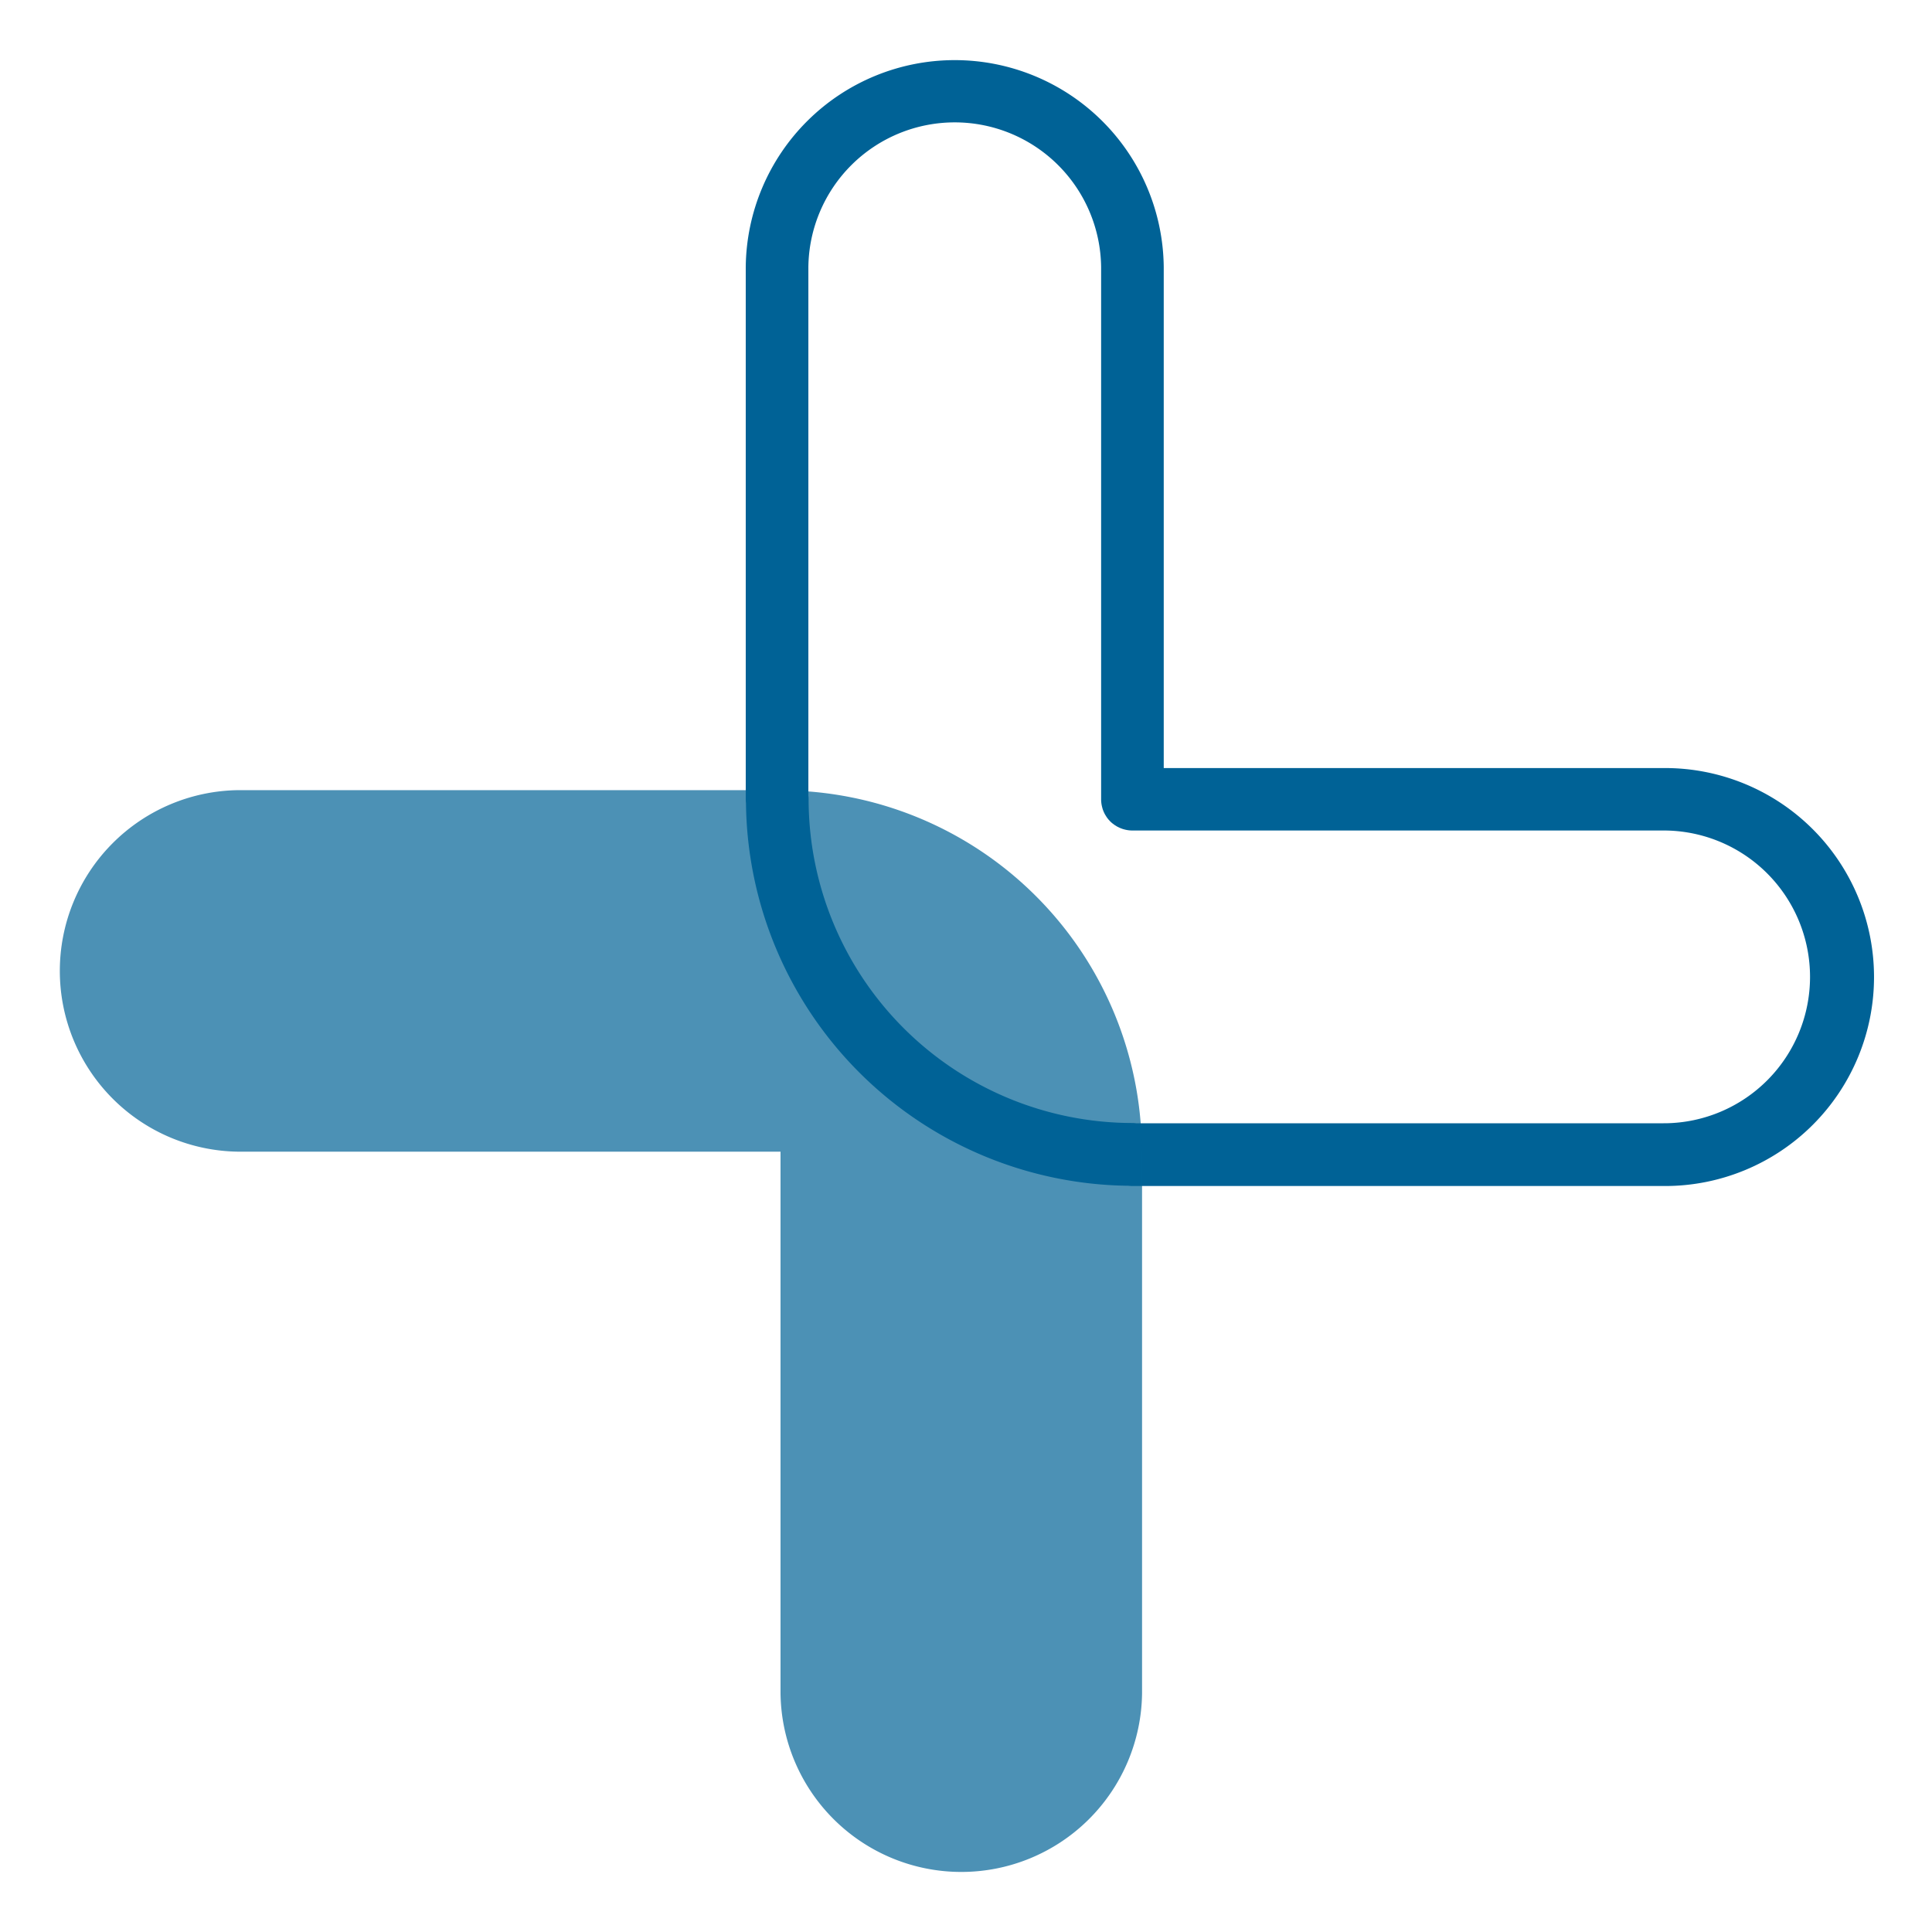 <svg xmlns="http://www.w3.org/2000/svg" xmlns:xlink="http://www.w3.org/1999/xlink" width="100" height="100" viewBox="0 0 100 100">
  <defs>
    <clipPath id="clip-path">
      <rect id="Rectangle_30667" data-name="Rectangle 30667" width="100" height="100" transform="translate(-1902 -12170)" fill="none"/>
    </clipPath>
    <clipPath id="clip-path-2">
      <rect id="Rectangle_30666" data-name="Rectangle 30666" width="56.115" height="56.093" fill="none"/>
    </clipPath>
  </defs>
  <g id="Mask_Group_917" data-name="Mask Group 917" transform="translate(1902 12170)" clip-path="url(#clip-path)">
    <g id="Group_96400" data-name="Group 96400" transform="translate(160.491 -30.028)">
      <path id="Path_117175" data-name="Path 117175" d="M32.954,38.565a20.027,20.027,0,0,0,19.8,19.8,1.761,1.761,0,0,0,.2.013H80.524a10.817,10.817,0,1,0,0-21.634H54.577V10.816a10.818,10.818,0,0,0-21.635,0V38.363a1.765,1.765,0,0,0,.012.2m3.229-27.749a7.577,7.577,0,0,1,15.153,0V38.363a1.608,1.608,0,0,0,.064.446.162.162,0,0,0,.009.035,1.59,1.59,0,0,0,.112.271l.011.022c.017.031.038.062.057.092l.023.04c.029.042.059.081.091.122l0,0c.023.028.049.053.073.081l.031.033.035.034.08.071.005,0c.038.031.079.061.12.09.012.009.026.015.039.023.031.021.062.04.094.058l.021.009a1.6,1.6,0,0,0,.27.113l.036.01a1.608,1.608,0,0,0,.446.064h27.5c.028,0,.055,0,.082,0a7.577,7.577,0,0,1,.008,15.153.747.747,0,0,0-.1,0H53.141a1.473,1.473,0,0,0-.185-.013A16.781,16.781,0,0,1,36.195,38.363a1.648,1.648,0,0,0-.012-.195Z" transform="translate(-2056.833 -12136.962)" fill="#006296"/>
      <g id="Group_96399" data-name="Group 96399" transform="translate(-2059.491 -12099.076)" opacity="0.7">
        <g id="Group_96398" data-name="Group 96398" transform="translate(0 0)">
          <g id="Group_96397" data-name="Group 96397" clip-path="url(#clip-path-2)">
            <path id="Path_117176" data-name="Path 117176" d="M56.1,53.77a18.7,18.7,0,0,0-18.7-18.7v-.011H9.357a9.357,9.357,0,0,0,0,18.713H37.4V81.792h0a9.357,9.357,0,0,0,18.713,0h0V53.77Z" transform="translate(0 -35.057)" fill="#006296"/>
          </g>
        </g>
      </g>
    </g>
  </g>
</svg>
